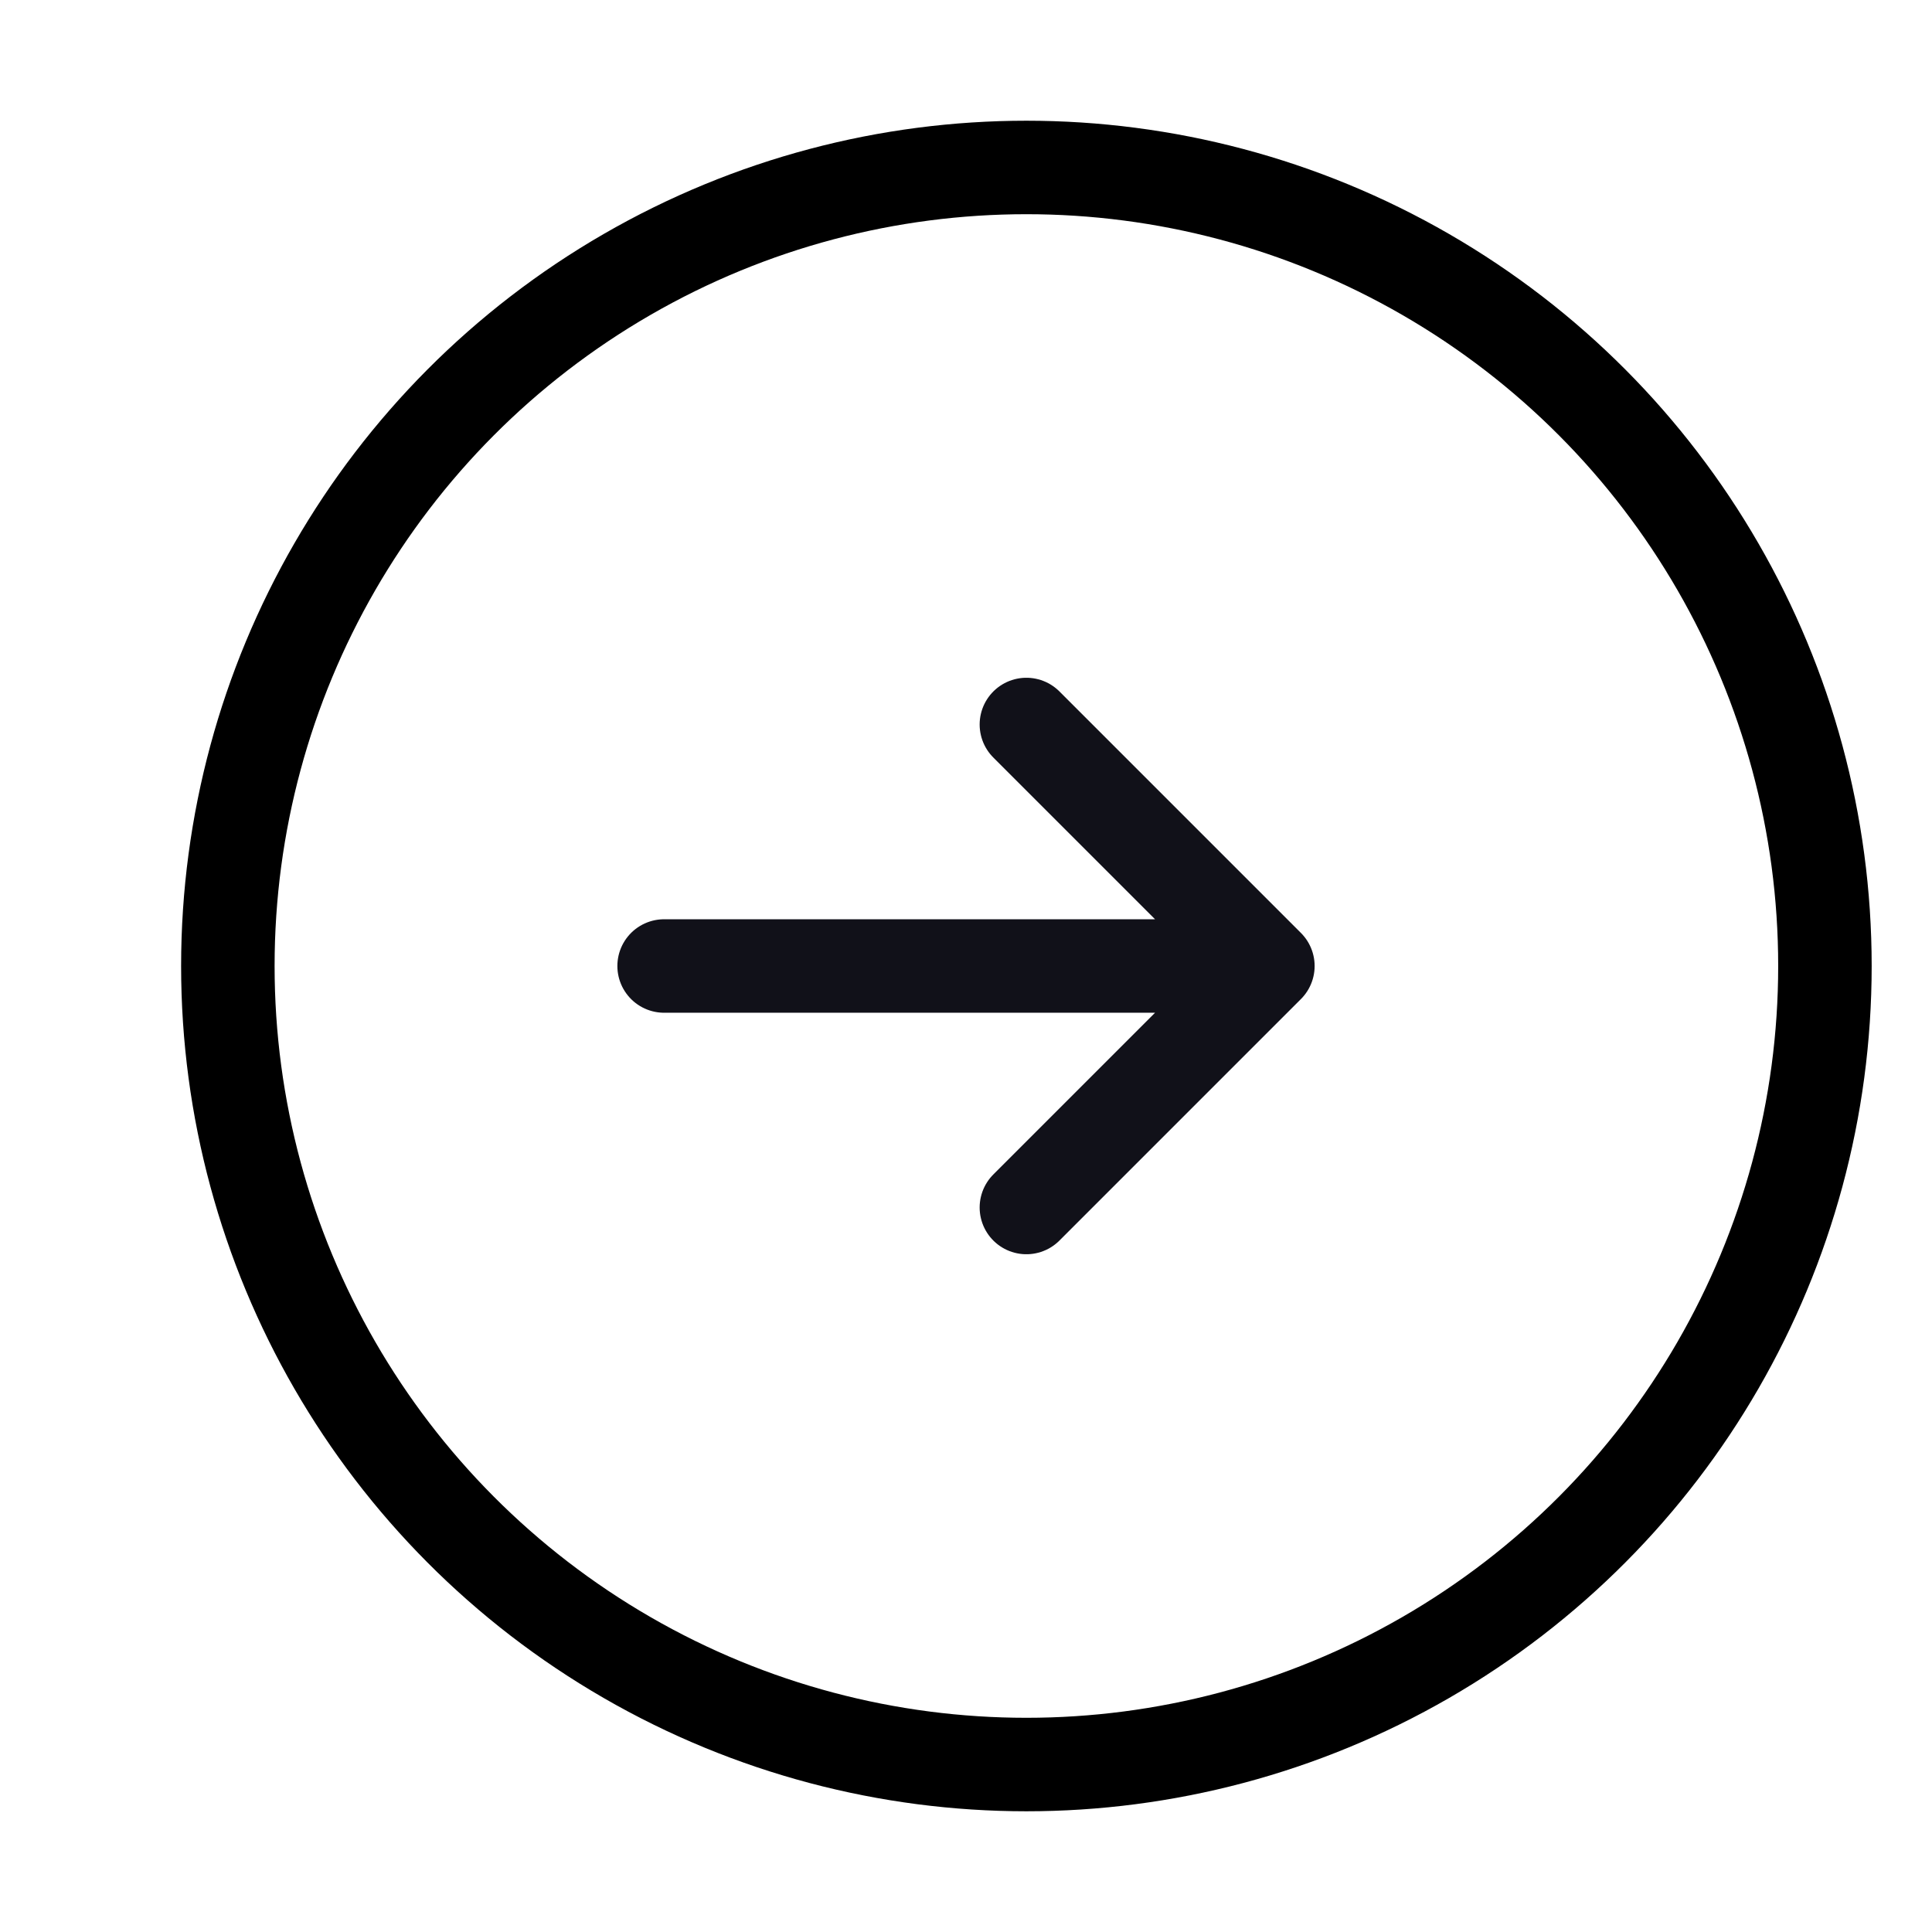 <svg width="31" height="31" fill="none" xmlns="http://www.w3.org/2000/svg"><path d="M10.656 15.5h9.688m-3.875-3.875 3.875 3.875-3.875 3.875" stroke="#111119" stroke-width="1.5" stroke-linecap="round" stroke-linejoin="round"/><circle cx="16.469" cy="15.5" r="12.813" stroke="#000" stroke-width="1.5"/></svg>